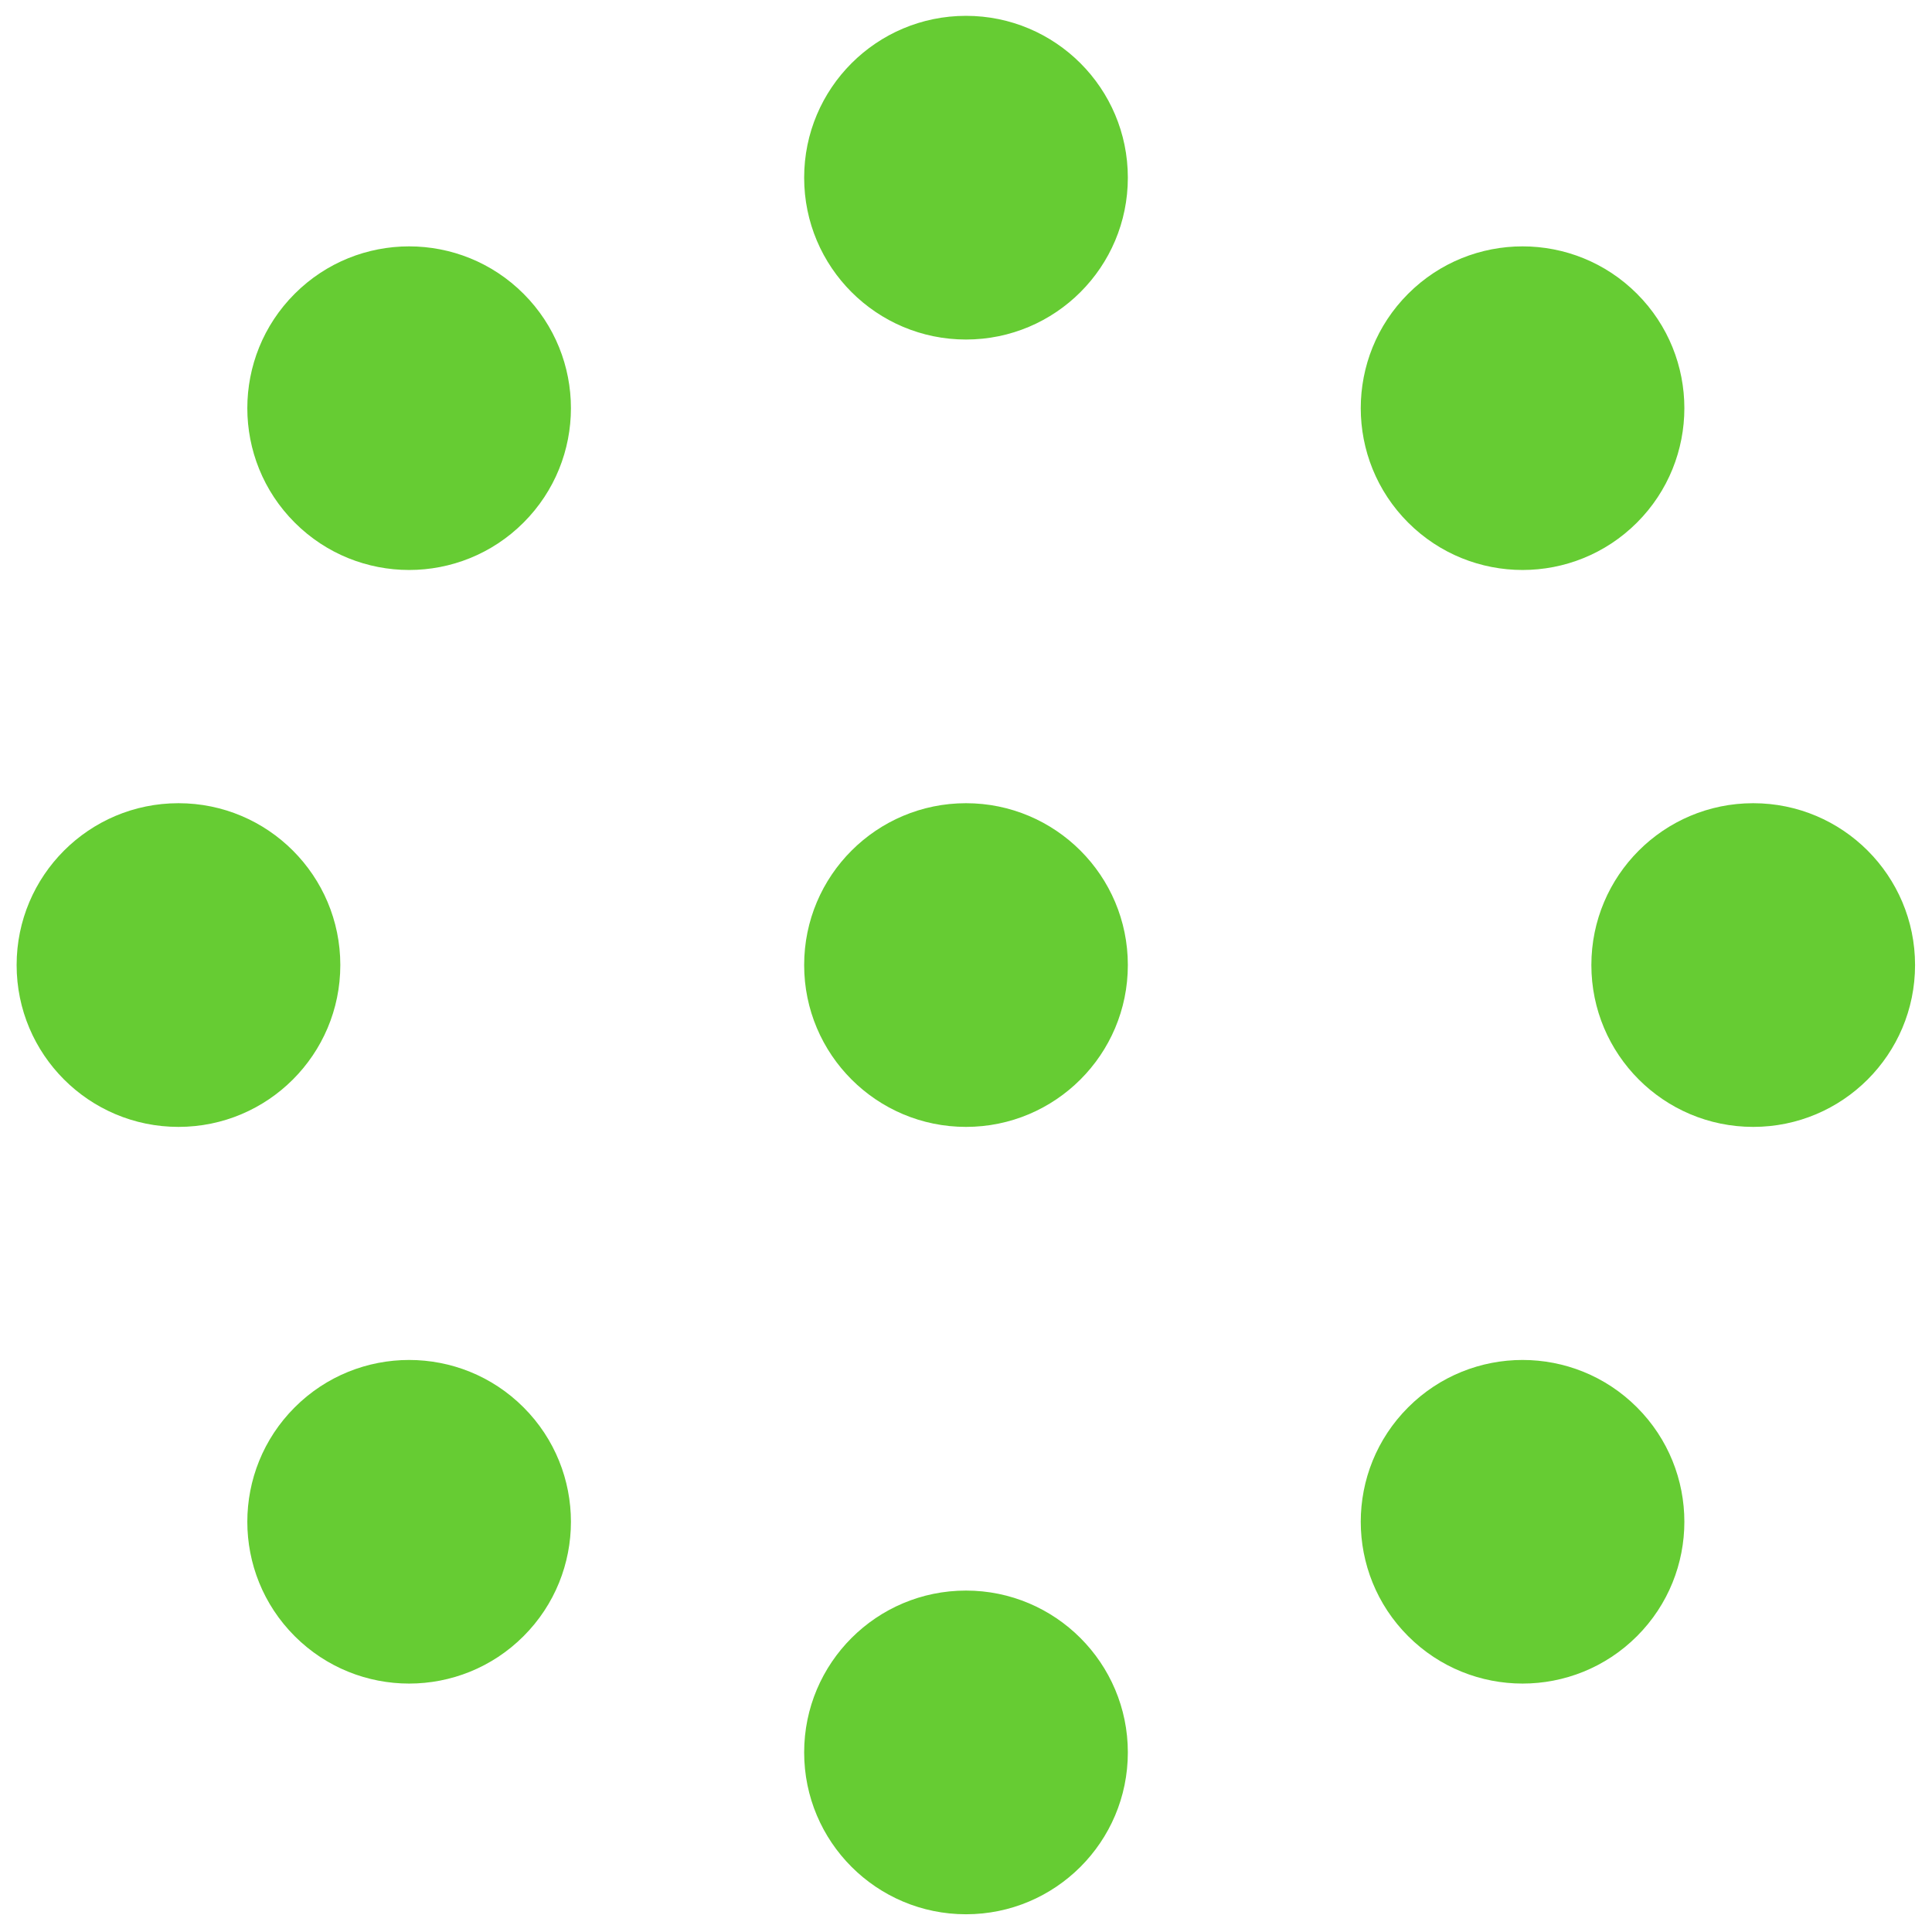 <?xml version="1.0" encoding="UTF-8"?><svg id="Calque_1" xmlns="http://www.w3.org/2000/svg" viewBox="0 0 122 122"><defs><style>.cls-1{fill:#6c3;}</style></defs><g id="b"><g id="c"><path class="cls-1" d="M11.27,50.72c-5.65,0-10.22,4.58-10.22,10.22s4.57,10.22,10.22,10.22,10.22-4.58,10.22-10.22-4.57-10.22-10.22-10.22M33.06,33c3.99-3.99,3.99-10.46,0-14.45-3.99-3.99-10.46-3.99-14.45,0-3.99,3.99-3.99,10.46,0,14.45,3.99,3.99,10.46,3.99,14.45,0M33.06,103.32c3.99-3.99,3.99-10.46,0-14.45-3.99-3.99-10.46-3.99-14.45,0-3.99,3.99-3.99,10.46,0,14.45,3.99,3.99,10.46,3.99,14.45,0M71.22,11.22c0-5.65-4.58-10.22-10.22-10.22s-10.22,4.57-10.22,10.22,4.58,10.22,10.22,10.22,10.22-4.57,10.22-10.22M71.22,60.94c0-5.65-4.58-10.22-10.22-10.22s-10.22,4.57-10.22,10.22,4.58,10.22,10.22,10.22,10.22-4.57,10.22-10.22M71.22,110.66c0-5.64-4.58-10.22-10.22-10.22s-10.22,4.57-10.22,10.22,4.58,10.22,10.22,10.22,10.22-4.57,10.22-10.22M88.92,88.87c-3.99,3.99-3.99,10.46,0,14.45s10.46,3.99,14.45,0,3.99-10.46,0-14.45-10.46-3.99-14.45,0M103.37,33c3.99-3.99,3.99-10.46,0-14.45-3.99-3.99-10.46-3.99-14.45,0-3.99,3.99-3.99,10.46,0,14.45,3.99,3.99,10.46,3.99,14.45,0M120.93,60.94c0-5.64-4.57-10.22-10.22-10.22s-10.22,4.58-10.22,10.22,4.57,10.22,10.22,10.22,10.22-4.58,10.22-10.22"/></g></g></svg>